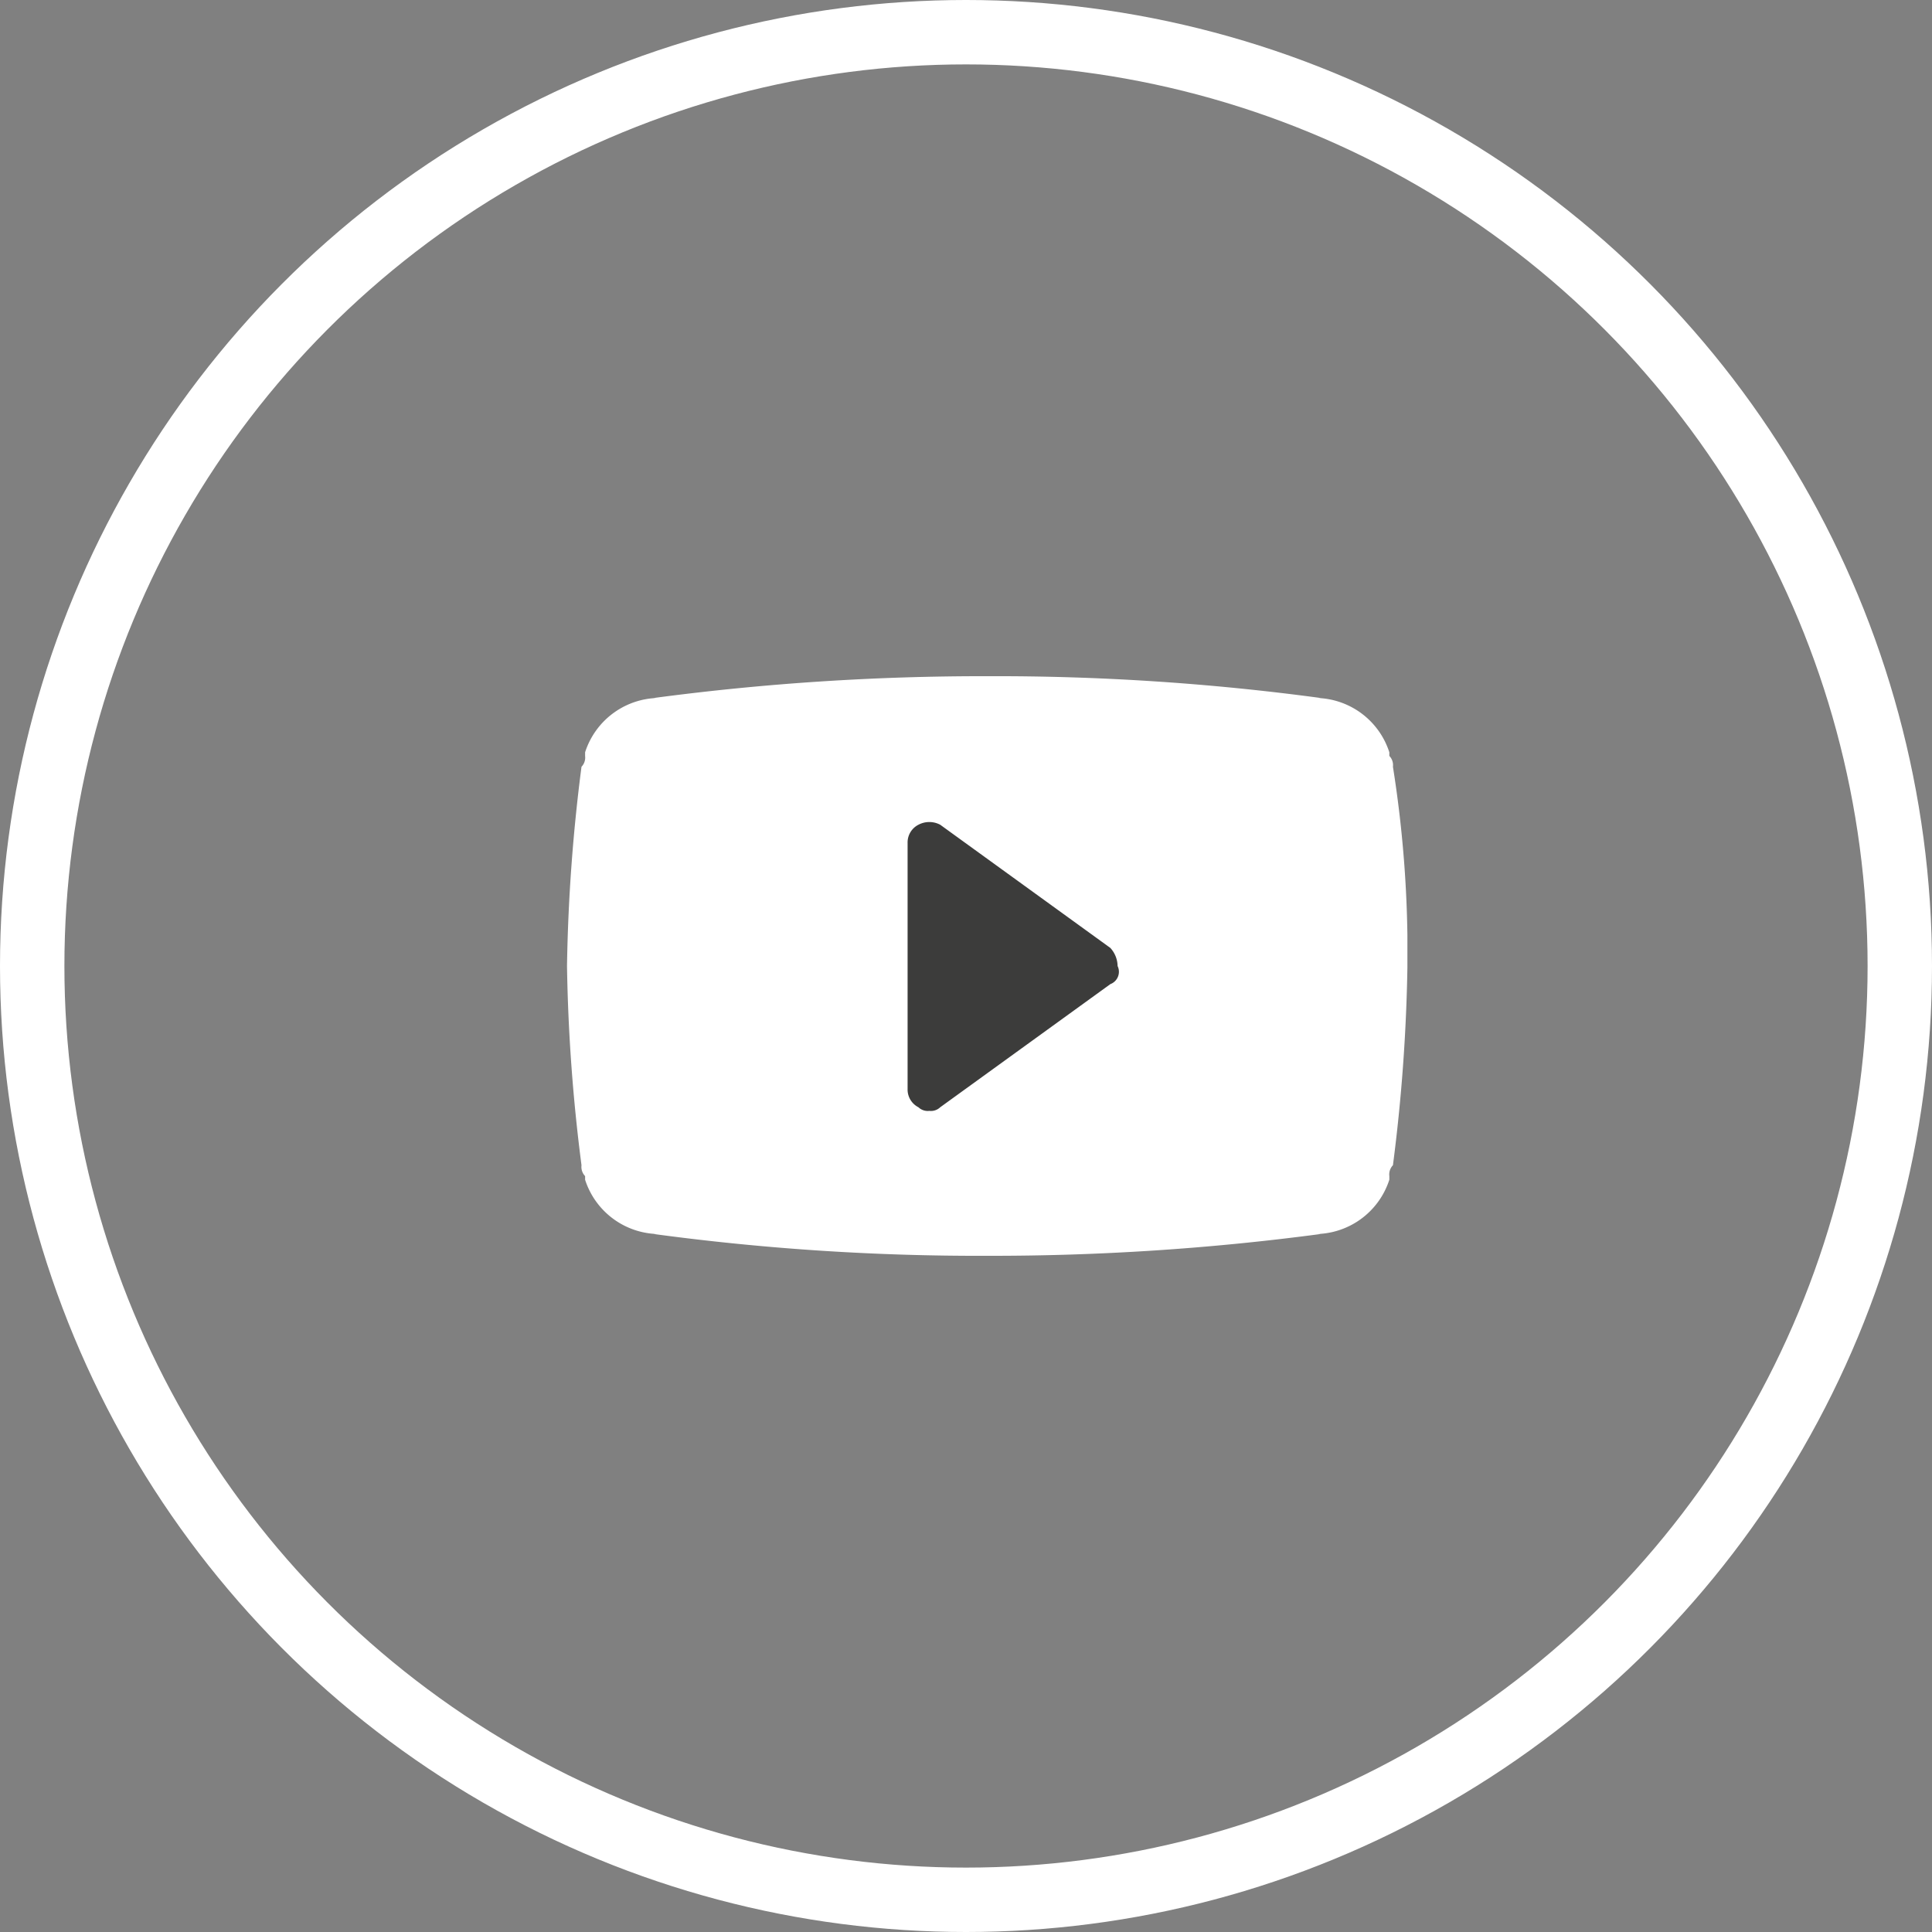 <?xml version="1.0" encoding="UTF-8"?>
<svg xmlns="http://www.w3.org/2000/svg" width="60" height="60" viewBox="0 0 60 60"><rect x="0" y="0" width="60" height="60" fill="#808080" stroke="none"/>&gt;<defs><clipPath id="a"><path fill="none" d="M0 0h26.099v18H0z"></path></clipPath></defs><g fill="none" stroke="#fff" stroke-width="2"><circle cx="30" cy="30" r="30" stroke="none"></circle><circle cx="30" cy="30" r="29"></circle></g><g clip-path="url(#a)" transform="translate(17.609 21)"><path fill="#fff" d="M26.1 9a54.46 54.46 0 0 1-.45 6.187.414.414 0 0 0-.112.337v.113a2.431 2.431 0 0 1-2.362 1.687h.224A77.421 77.421 0 0 1 13.05 18a75.358 75.358 0 0 1-10.35-.676h.225a2.431 2.431 0 0 1-2.363-1.686v-.113a.414.414 0 0 1-.112-.337A54.46 54.46 0 0 1 0 9a54.43 54.43 0 0 1 .45-6.187.415.415 0 0 0 .112-.337v-.114A2.431 2.431 0 0 1 2.924.676H2.7A77.468 77.468 0 0 1 13.05 0 75.312 75.312 0 0 1 23.4.676h-.224a2.431 2.431 0 0 1 2.362 1.687v.113a.412.412 0 0 1 .112.337A36.571 36.571 0 0 1 26.1 9"></path><path fill="#3c3c3b" d="M16.874 9.563a.41.41 0 0 0 .225-.562.853.853 0 0 0-.225-.562L11.59 4.613a.722.722 0 0 0-.676 0 .617.617 0 0 0-.337.562v7.65a.618.618 0 0 0 .337.562.417.417 0 0 0 .339.112.415.415 0 0 0 .337-.112Z"></path></g></svg>
